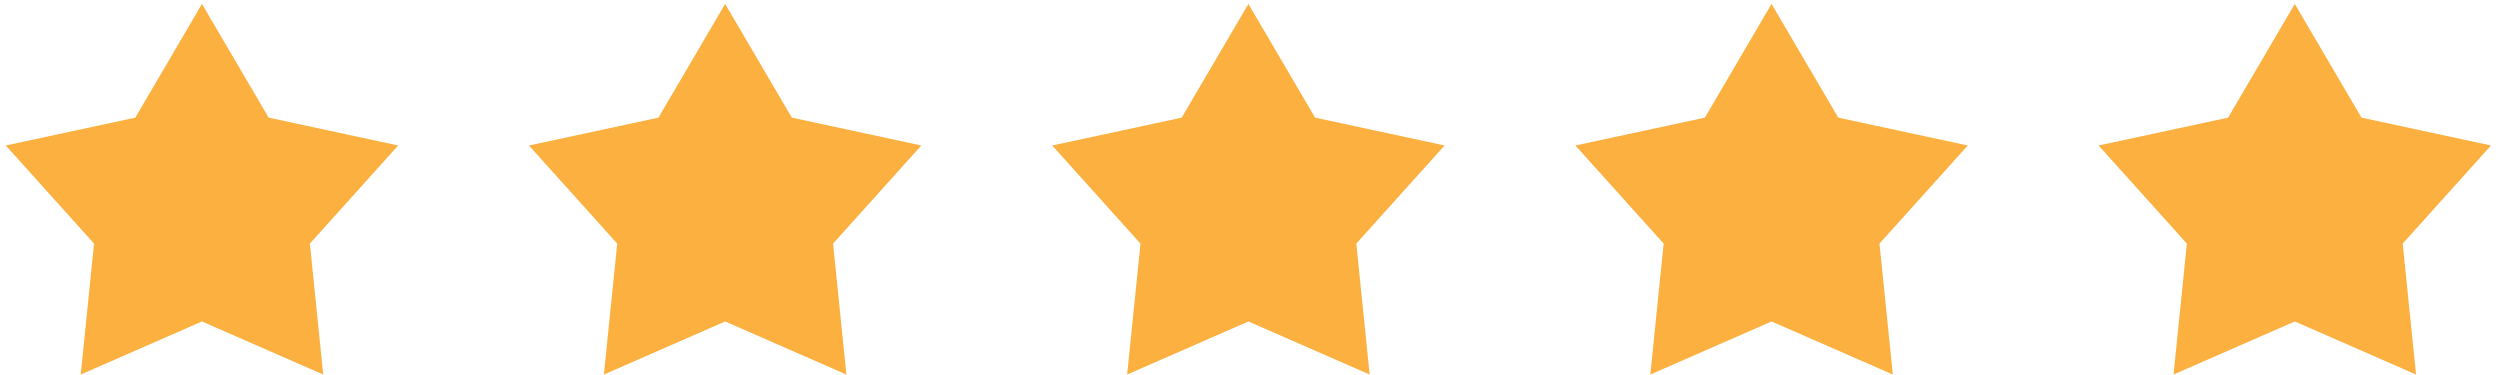 <svg width="220" height="33" viewBox="0 0 220 33" fill="none" xmlns="http://www.w3.org/2000/svg">
<path d="M23.643 10.352L35.039 12.803L27.27 21.438L28.444 32.959L17.773 28.289L7.104 32.959L8.277 21.438L0.508 12.803L11.905 10.352L17.773 0.346L23.643 10.352Z" fill="#FBB040"/>
<path d="M69.682 10.352L81.078 12.803L73.309 21.438L74.483 32.959L63.812 28.289L53.142 32.959L54.316 21.438L46.547 12.803L57.943 10.352L63.812 0.346L69.682 10.352Z" fill="#FBB040"/>
<path d="M115.729 10.352L127.125 12.803L119.355 21.438L120.53 32.959L109.859 28.289L99.189 32.959L100.363 21.438L92.594 12.803L103.99 10.352L109.859 0.346L115.729 10.352Z" fill="#FBB040"/>
<path d="M161.768 10.352L173.164 12.803L165.395 21.438L166.569 32.959L155.898 28.289L145.228 32.959L146.402 21.438L138.633 12.803L150.029 10.352L155.898 0.346L161.768 10.352Z" fill="#FBB040"/>
<path d="M207.81 10.352L219.207 12.803L211.438 21.438L212.611 32.959L201.941 28.289L191.271 32.959L192.445 21.438L184.676 12.803L196.072 10.352L201.941 0.346L207.81 10.352Z" fill="#FBB040"/>
</svg>
